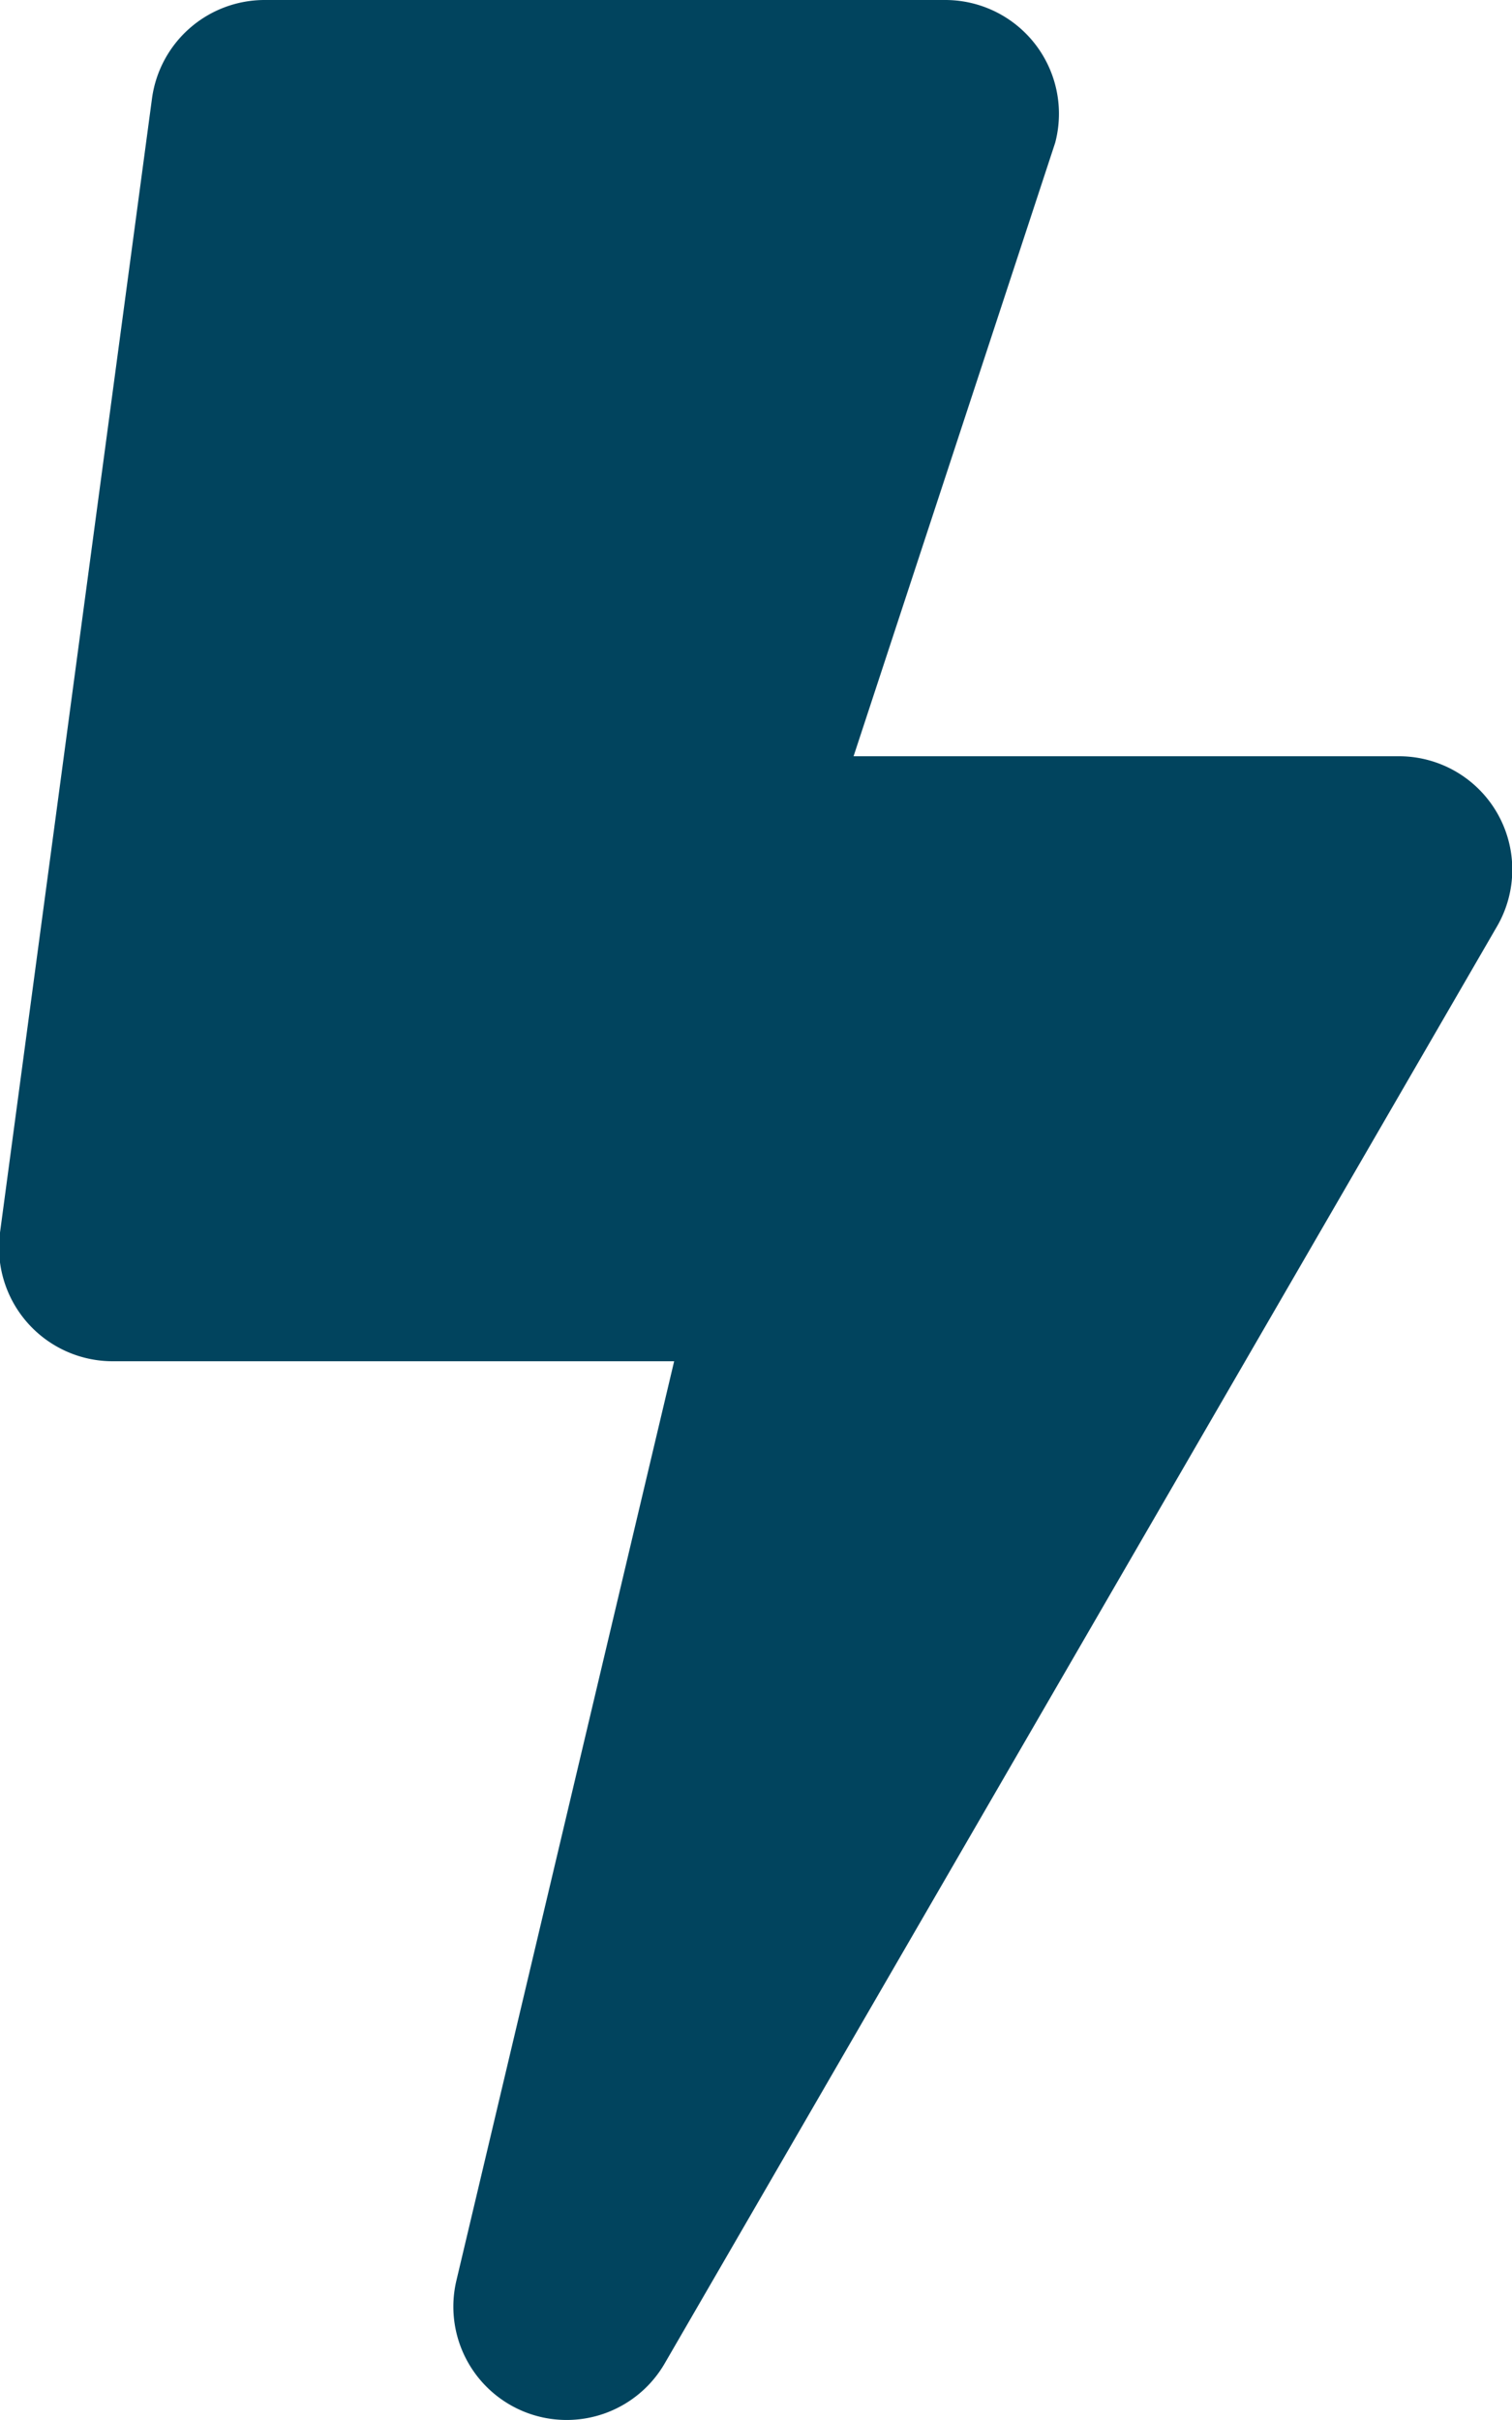 <?xml version="1.0" encoding="UTF-8"?> <svg xmlns="http://www.w3.org/2000/svg" viewBox="0 0 37.5 60"><defs><style>.ic-pw-cls-1{fill:#01445e;}</style></defs><title>Icone Power</title><g id="ic-pwr" data-name="icon-power"><path class="ic-pw-cls-1" d="M34.69,18.75H21.17l5-15.21A2.82,2.82,0,0,0,23.44,0H6.56A2.82,2.82,0,0,0,3.77,2.44L0,30.56a2.82,2.82,0,0,0,2.79,3.19H16.72l-5.4,22.79a2.81,2.81,0,0,0,5.17,2.05L37.11,23A2.81,2.81,0,0,0,34.69,18.75Z"></path></g></svg> 